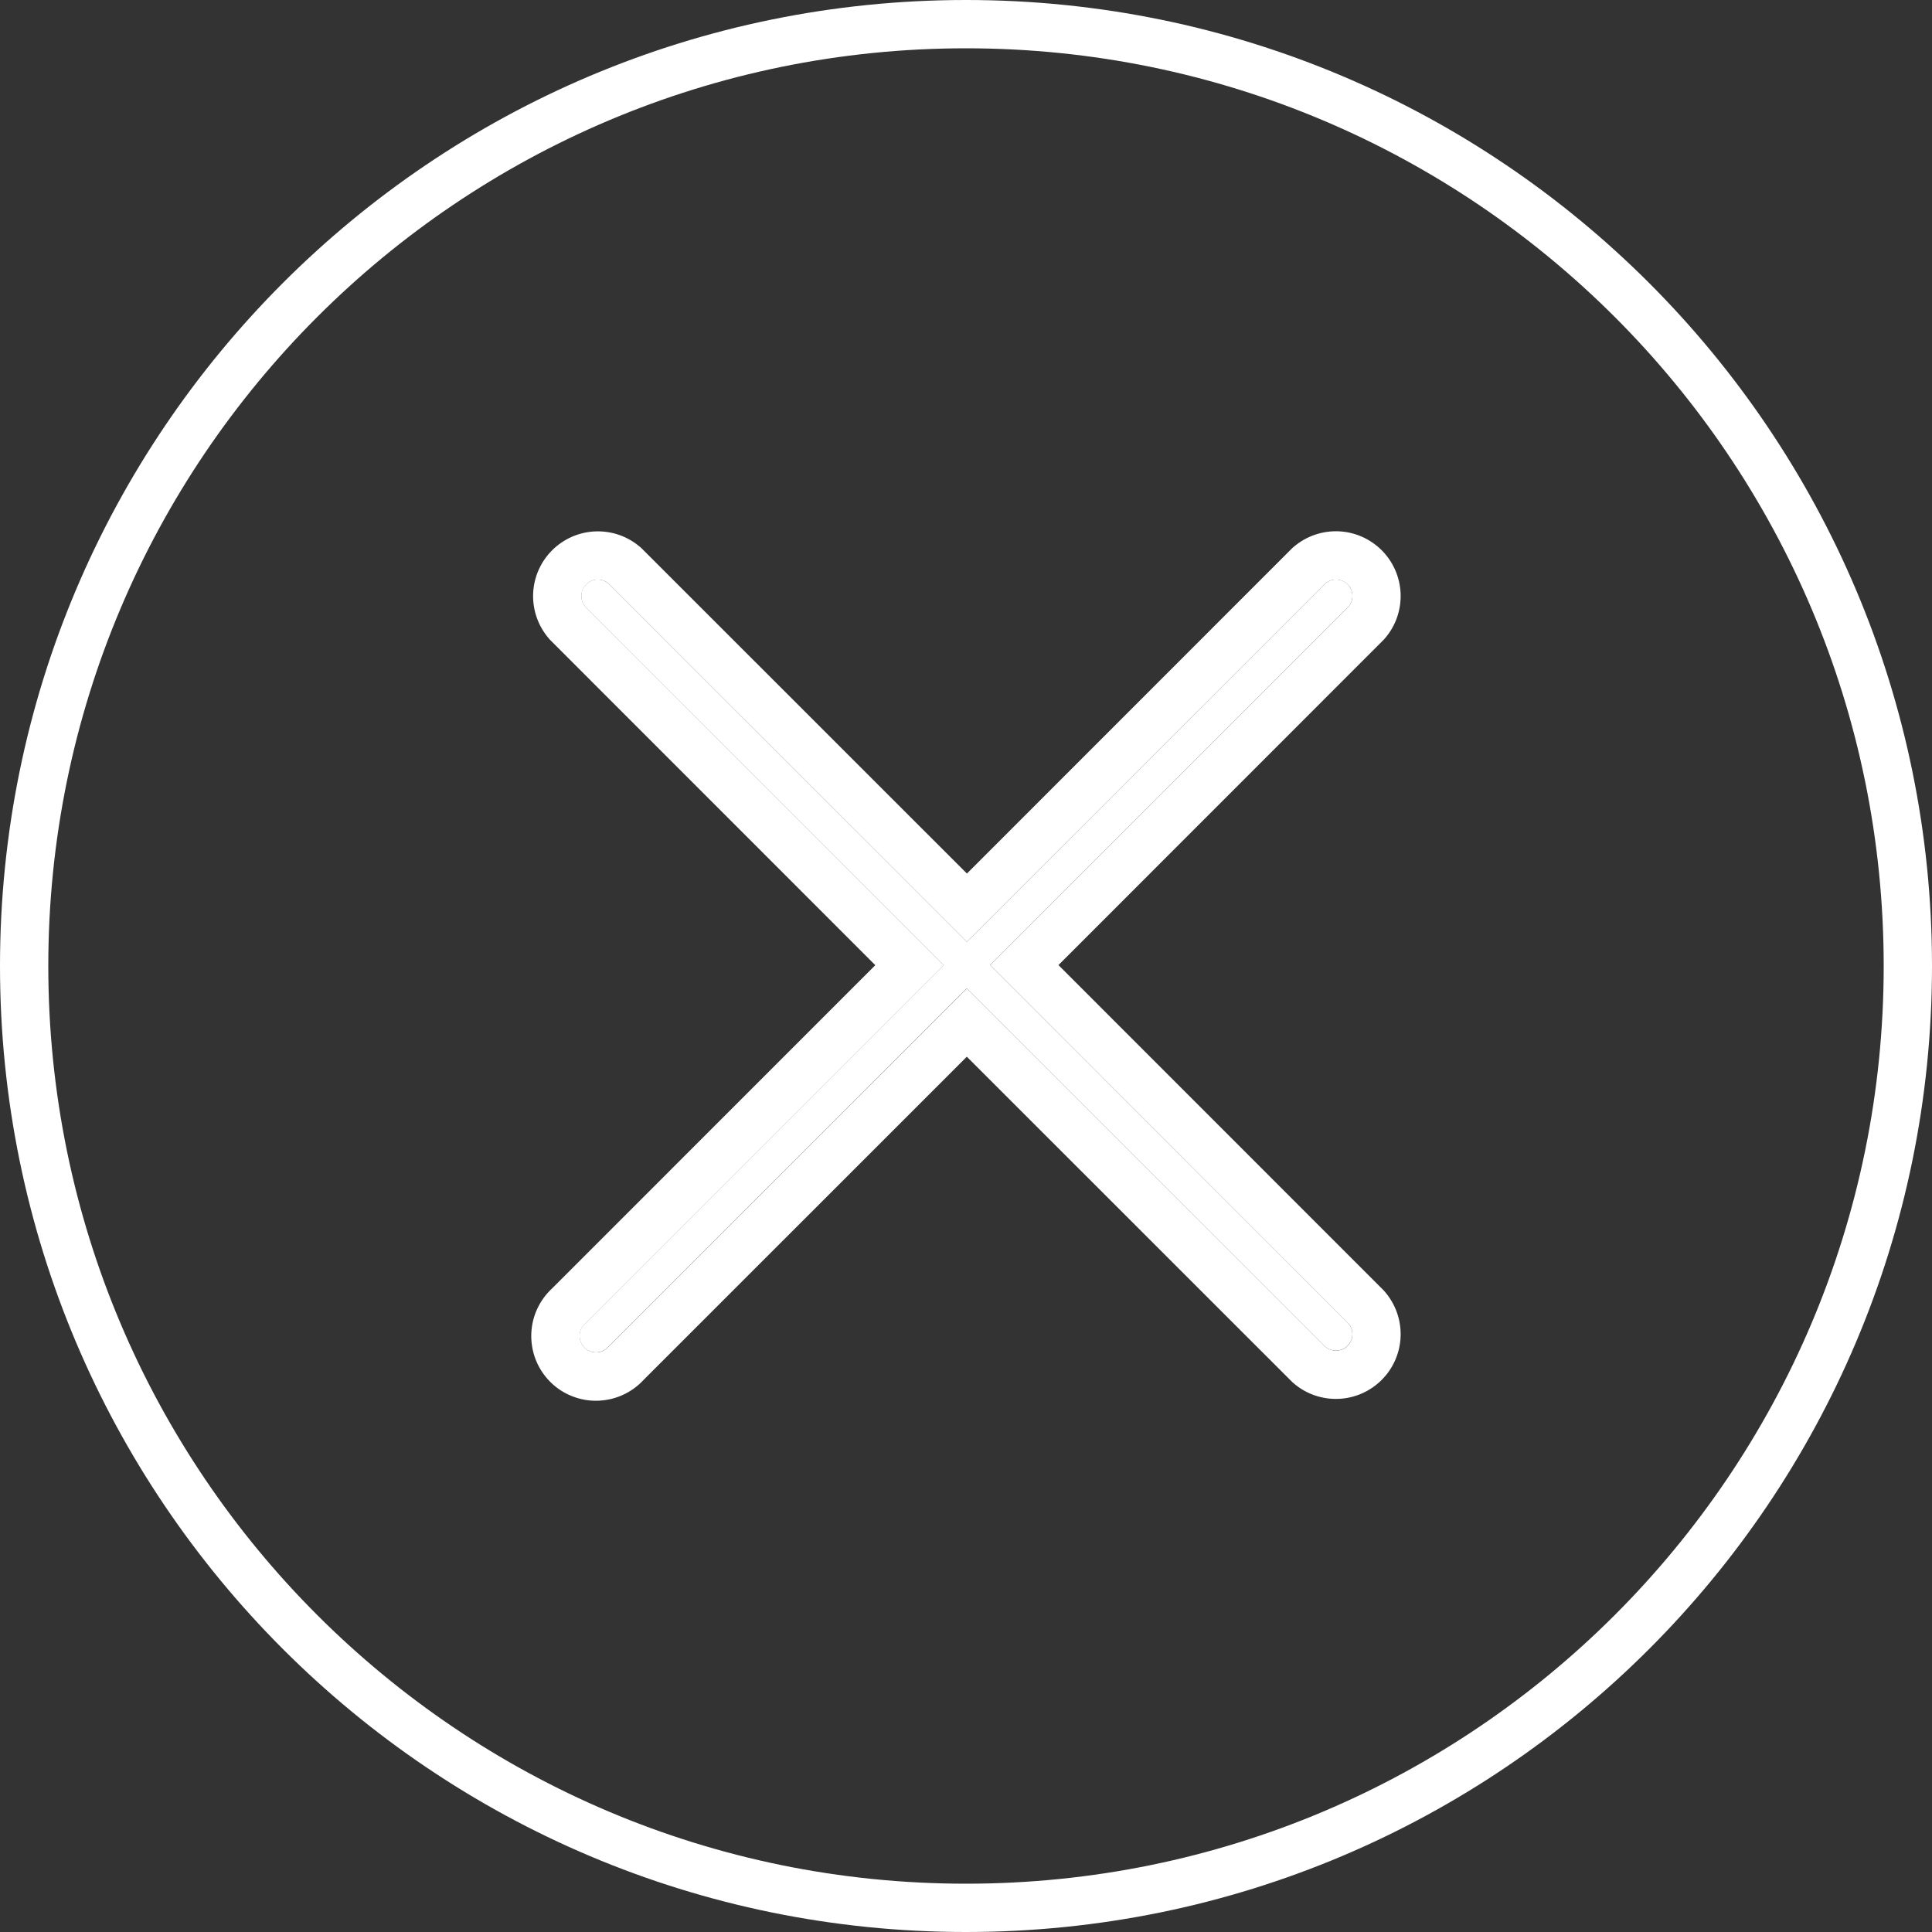 <svg fill="none" height="40" viewBox="0 0 40 40" width="40" xmlns="http://www.w3.org/2000/svg"><rect x="0" y="0" width="40" height="40" fill="#333333" stroke="none"/><g fill="#fff"><path clip-rule="evenodd" d="m20 39c10.493 0 19-8.507 19-19 0-10.493-8.507-19-19-19-10.493 0-19 8.507-19 19 0 10.493 8.507 19 19 19zm0 1c11.046 0 20-8.954 20-20s-8.954-20-20-20-20 8.954-20 20 8.954 20 20 20z" fill-rule="evenodd"/><path d="m20.5 19.981 7.418-7.42c.056-.065.085-.149.082-.235-.003-.086-.039-.167-.099-.228s-.142-.096-.228-.099c-.086-.003-.169.026-.235.082l-7.42 7.418-7.42-7.418c-.065-.056-.149-.085-.235-.082-.086.003-.167.039-.228.099-.061.061-.096.142-.099.228s.026.169.082.235l7.418 7.42-7.418 7.42c-.036.03-.065.068-.085.11-.021.042-.032.088-.034.135-.002.047.006.094.023.137.017.044.043.083.076.117s.073.059.117.076c.044.017.09.025.137.023.047-.002.093-.013.135-.034.042-.02.08-.049.11-.085l7.42-7.418 7.42 7.418c.065.056.149.085.235.082s.167-.039.228-.099c.061-.061.096-.142.099-.228.003-.086-.026-.17-.082-.235z"/><path clip-rule="evenodd" d="m20.018 19.499 7.42-7.417c.065-.056.149-.085.235-.082.086.003.167.039.228.099s.096.142.099.228c.003.086-.026.169-.082.235l-7.417 7.419 7.417 7.42c.056.065.085.149.082.235-.003.086-.039.167-.099.228-.061.061-.142.096-.228.099s-.169-.026-.235-.082l-7.194-7.192-.225-.225-7.42 7.417c-.011.013-.024.026-.037.037-.022.019-.047.035-.073.048-.042.021-.088.032-.135.034-.047.002-.094-.006-.137-.023-.044-.017-.083-.043-.117-.076s-.059-.073-.076-.117c-.017-.044-.025-.09-.023-.137.002-.047.013-.093.034-.135.013-.026.029-.051.048-.073.011-.013.024-.026.037-.037l7.418-7.42-7.418-7.42c-.056-.065-.085-.149-.082-.235s.039-.167.099-.228c.061-.061.142-.096.228-.099.086-.003.17.026.235.082zm.001-1.413-6.74-6.738-.029-.025c-.256-.22-.586-.334-.924-.321-.337.013-.657.153-.896.392-.239.239-.379.559-.392.896-.013.337.102.667.321.924l.025.029 6.738 6.74-6.693 6.694c-.123.114-.223.249-.296.4-.081.166-.126.347-.133.532s.024.369.091.541.17.328.3.459.287.233.459.3.356.099.541.091.366-.052.532-.133c.151-.073.287-.173.4-.296l6.694-6.693 6.74 6.738.029.025c.256.22.586.334.924.321.337-.013.657-.153.896-.392.239-.239.379-.559.392-.896.013-.337-.102-.667-.321-.924l-.025-.029-6.738-6.74 6.738-6.74.025-.029c.22-.256.334-.586.321-.924-.013-.337-.153-.657-.392-.896s-.559-.379-.896-.392c-.337-.013-.667.102-.924.321l-.029.025z" fill-rule="evenodd"/></g></svg>